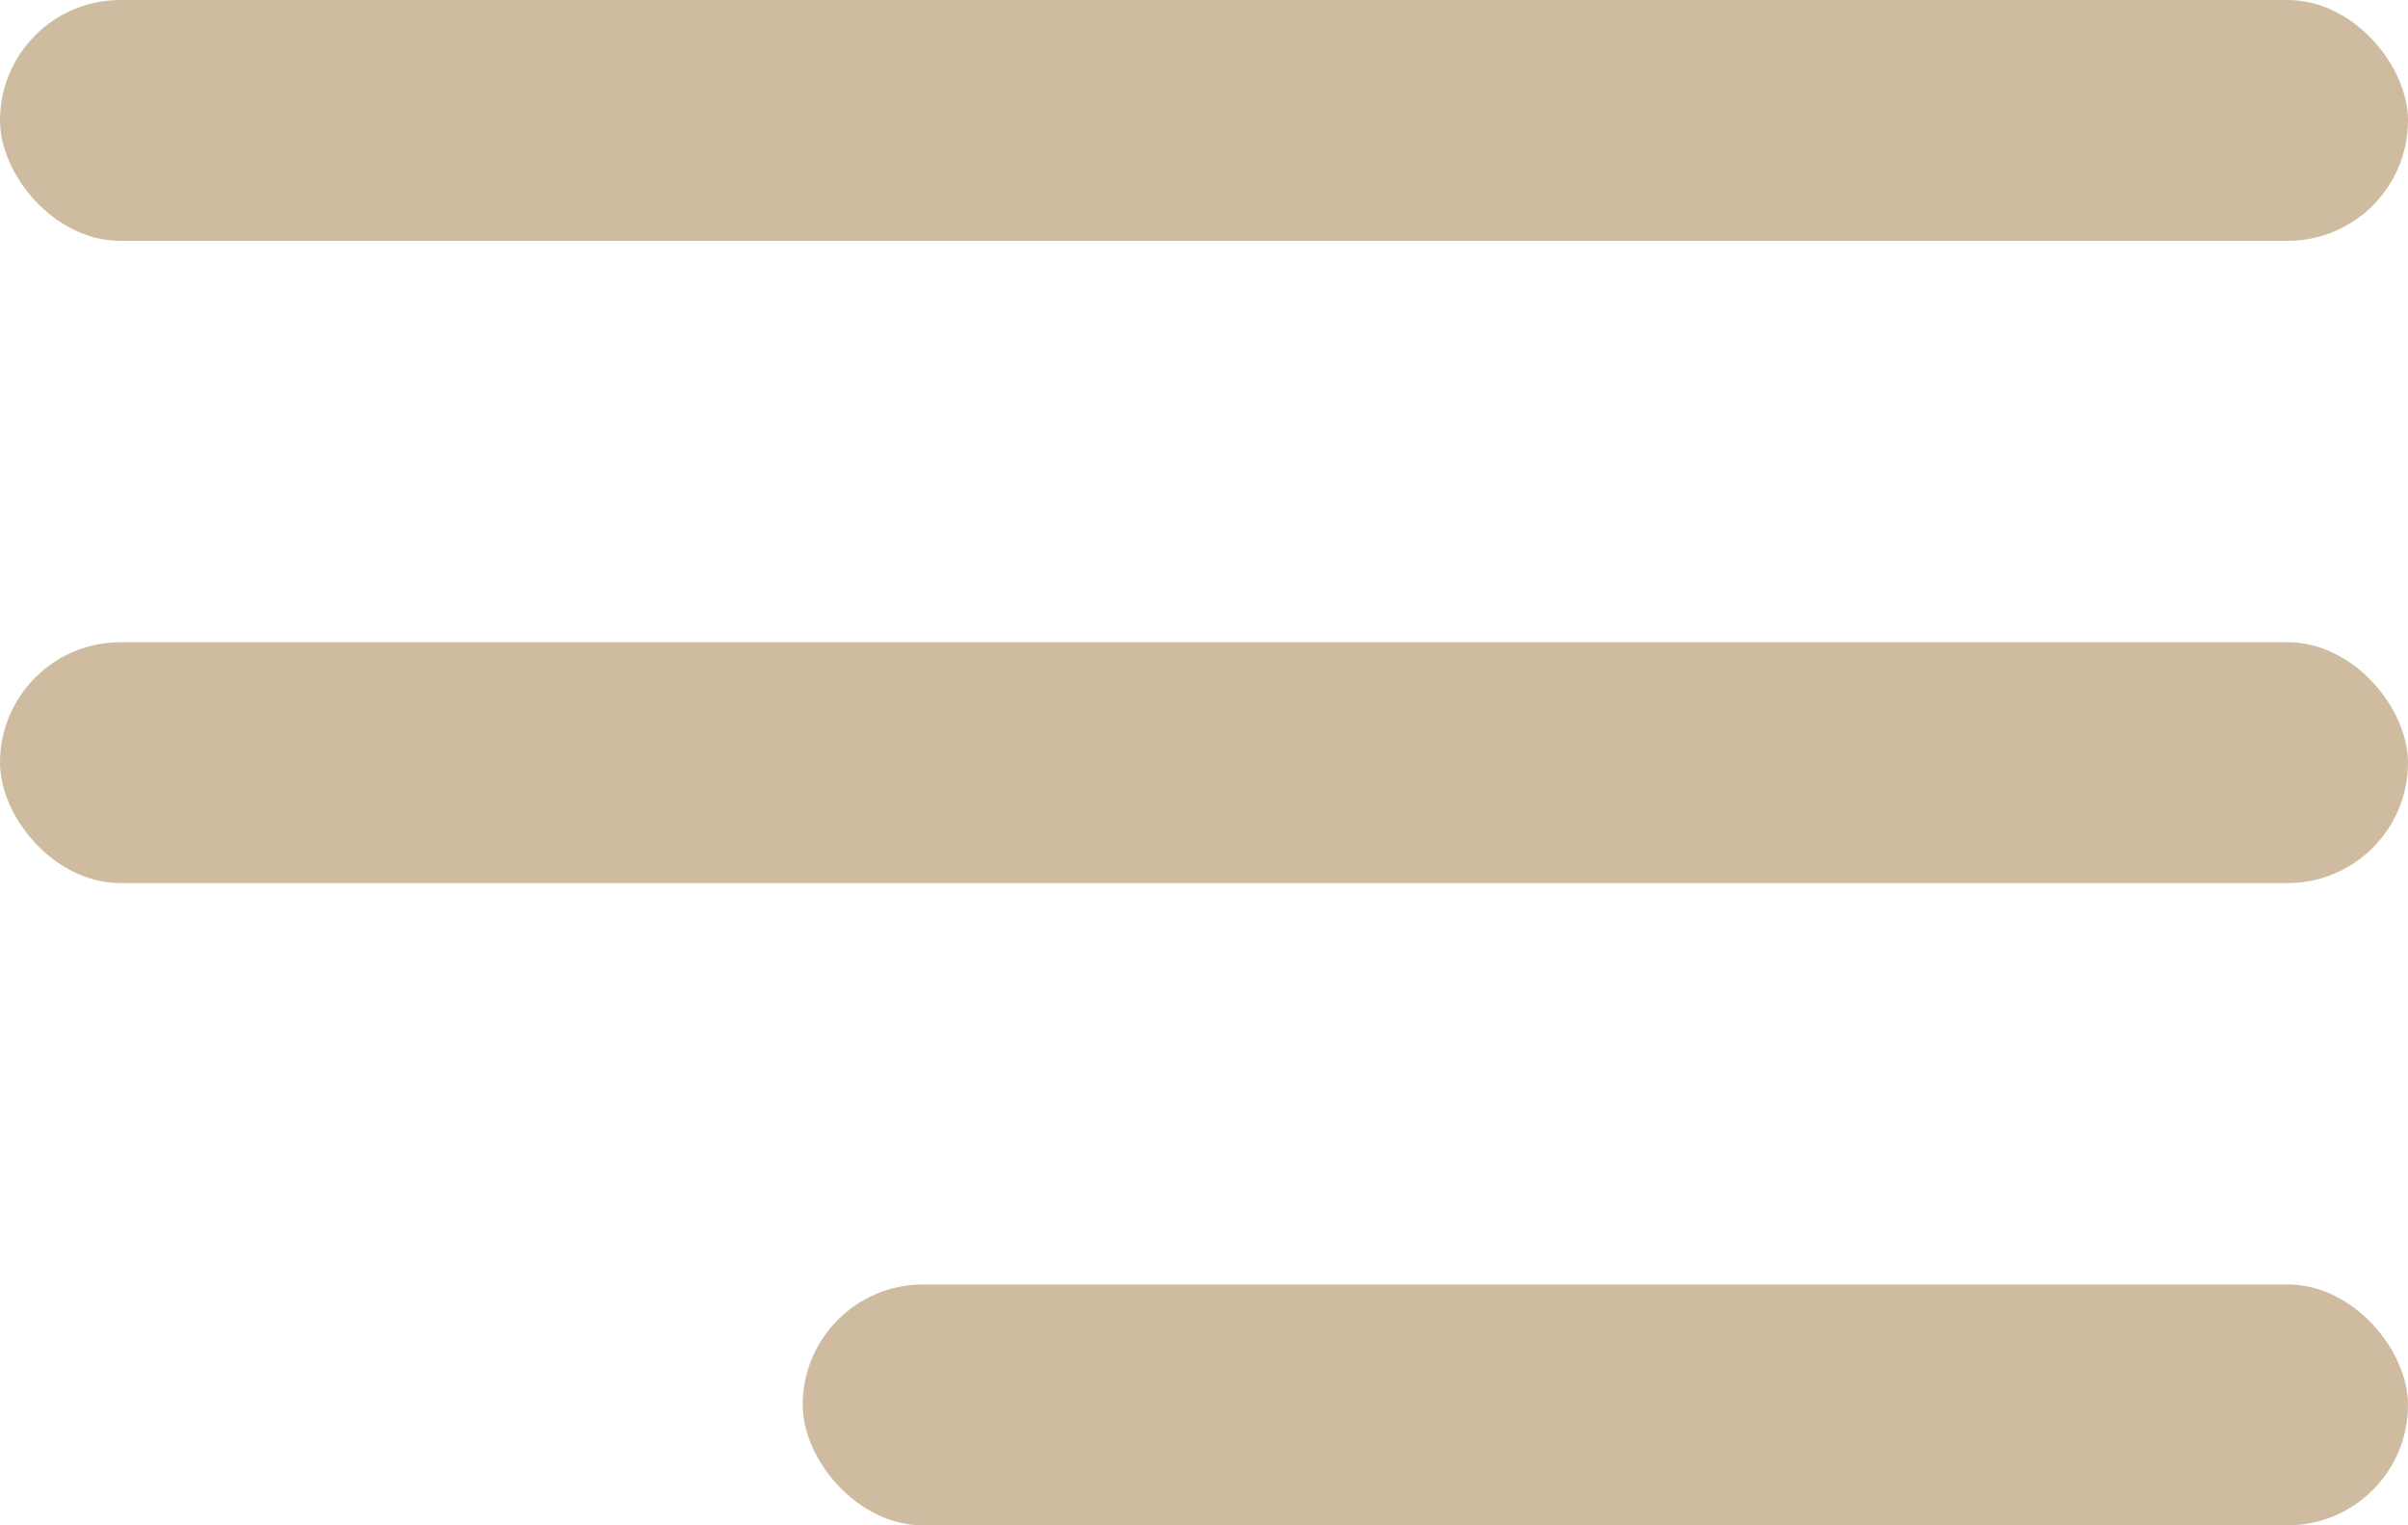 <?xml version="1.0" encoding="UTF-8"?> <svg xmlns="http://www.w3.org/2000/svg" width="30" height="19" viewBox="0 0 30 19" fill="none"> <rect width="30" height="3" rx="1.5" fill="#CFBCA0"></rect> <rect y="8" width="30" height="3" rx="1.5" fill="#CFBCA0"></rect> <rect x="10" y="16" width="20" height="3" rx="1.5" fill="#CFBCA0"></rect> </svg> 